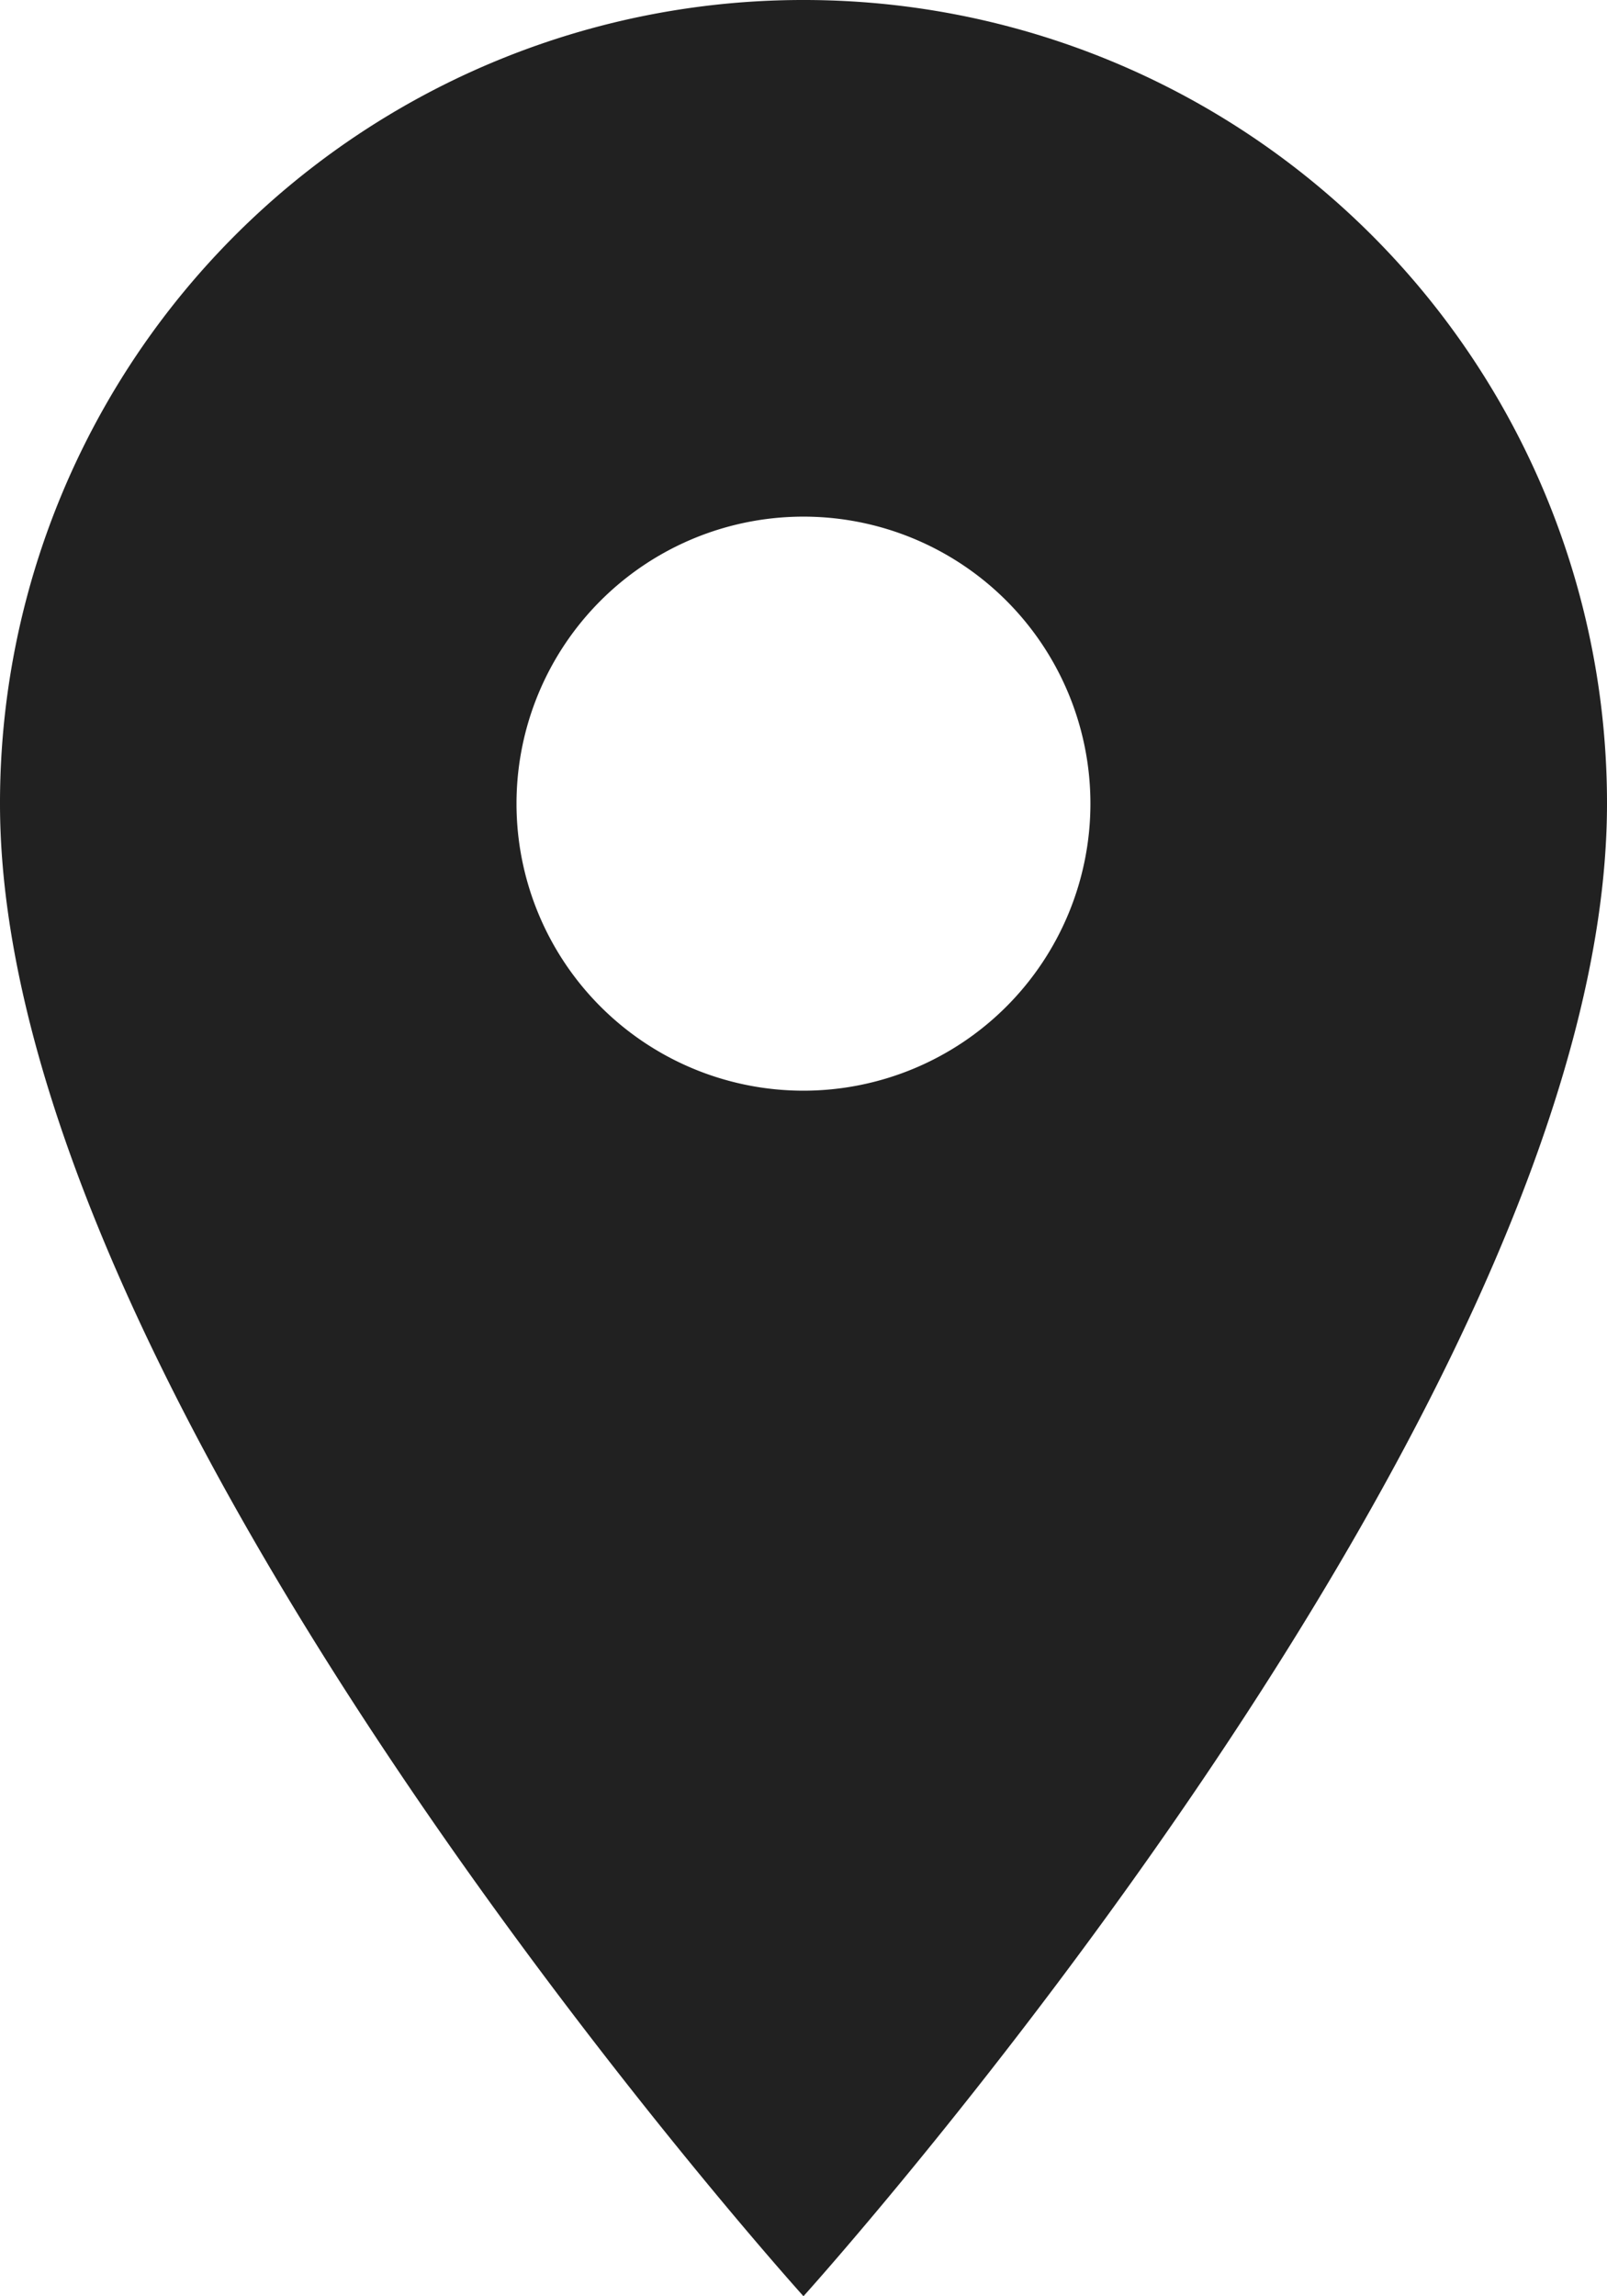 <svg xmlns="http://www.w3.org/2000/svg" width="21.415" height="30.592" viewBox="0 0 21.415 30.592">
  <path id="Icon_material-location-on" data-name="Icon material-location-on" d="M18.207,3A10.7,10.7,0,0,0,7.5,13.707c0,8.031,10.707,19.885,10.707,19.885S28.915,21.738,28.915,13.707A10.7,10.7,0,0,0,18.207,3Zm0,14.531a3.824,3.824,0,1,1,3.824-3.824A3.825,3.825,0,0,1,18.207,17.531Z" transform="translate(-7.5 -3)" fill="#212121"/>
</svg>
